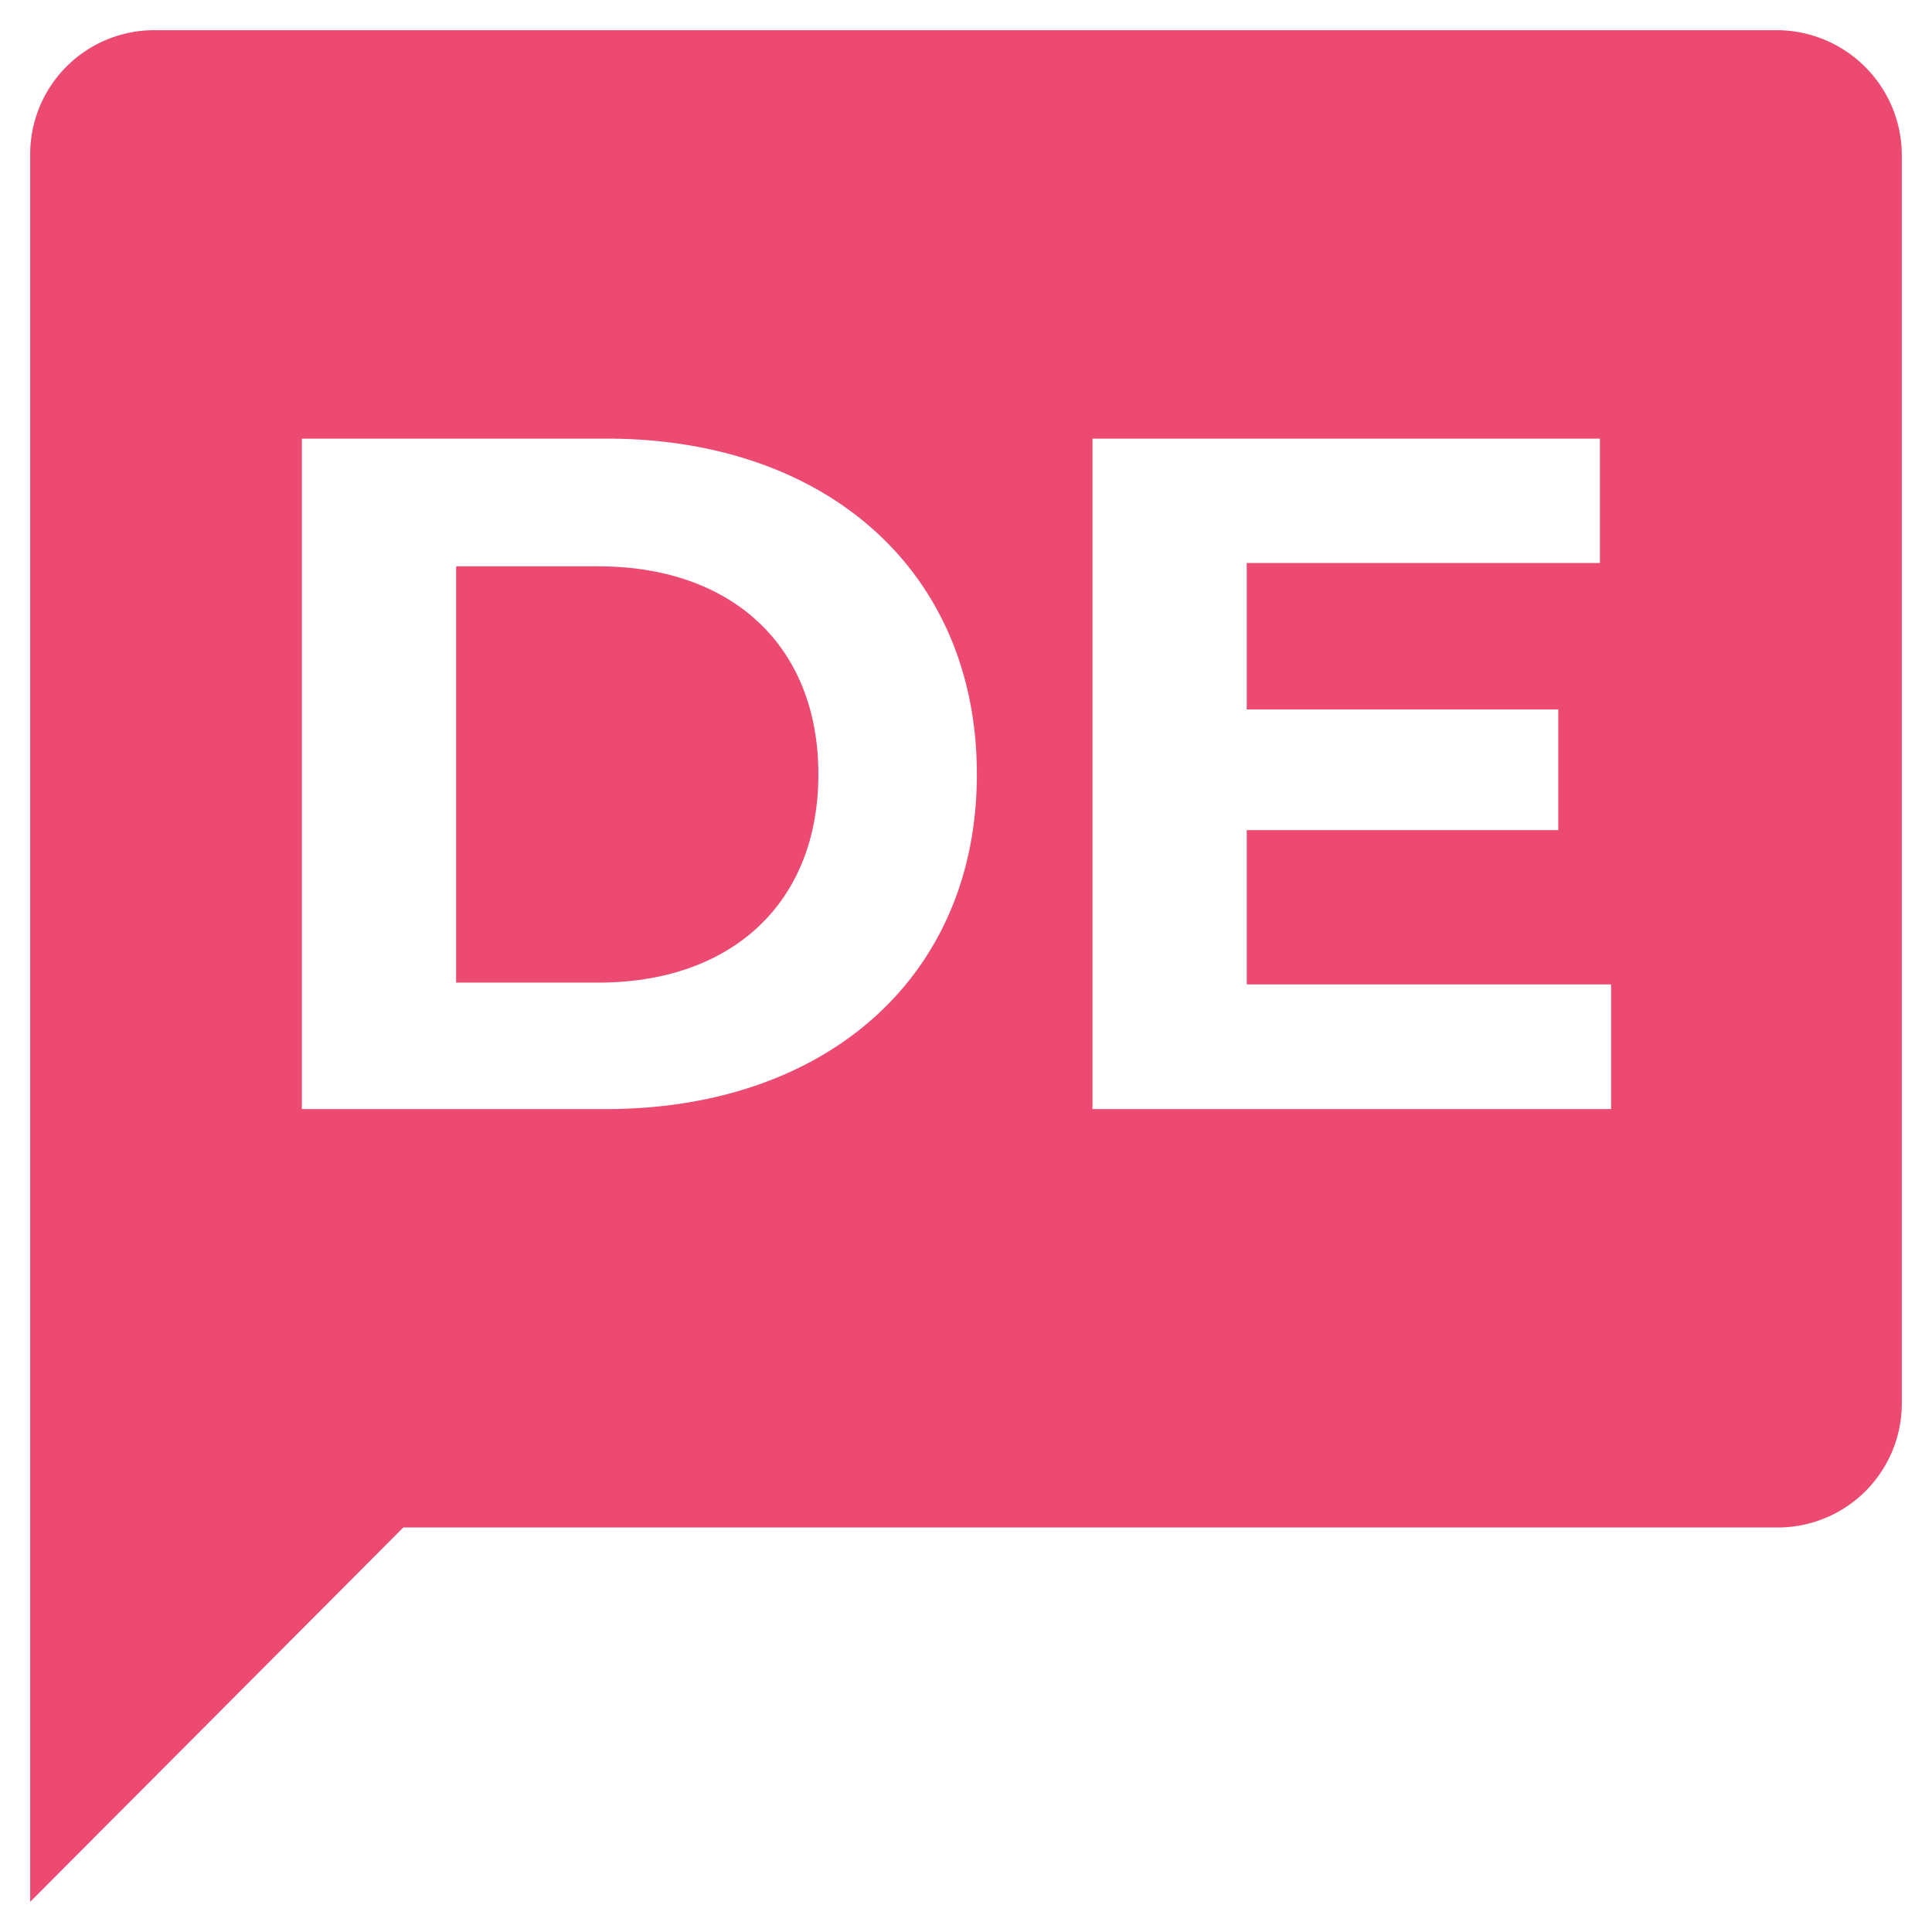 <?xml version="1.0" encoding="UTF-8"?> <svg xmlns="http://www.w3.org/2000/svg" id="Ebene_1" data-name="Ebene 1" viewBox="0 0 64 64"><defs><style>.cls-1{fill:#ec4a70;}</style></defs><path class="cls-1" d="M19.82,18.76H15.11V32.55h4.71c4.41,0,7.29-2.63,7.29-6.9S24.23,18.76,19.82,18.76Z"></path><path class="cls-1" d="M58.84,1H5.12A4.11,4.11,0,0,0,1,5.12V63L13.36,50.6H58.88A4.11,4.11,0,0,0,63,46.48V5.12A4.15,4.15,0,0,0,58.84,1ZM20.07,36.74H10V14.53h10.1c7.26,0,12.26,4.38,12.26,11.12S27.33,36.74,20.07,36.74Zm33.3,0H36.19V14.53H53v4.12H41.3V23.5H51.62v4H41.3v5.11H53.37Z"></path></svg> 